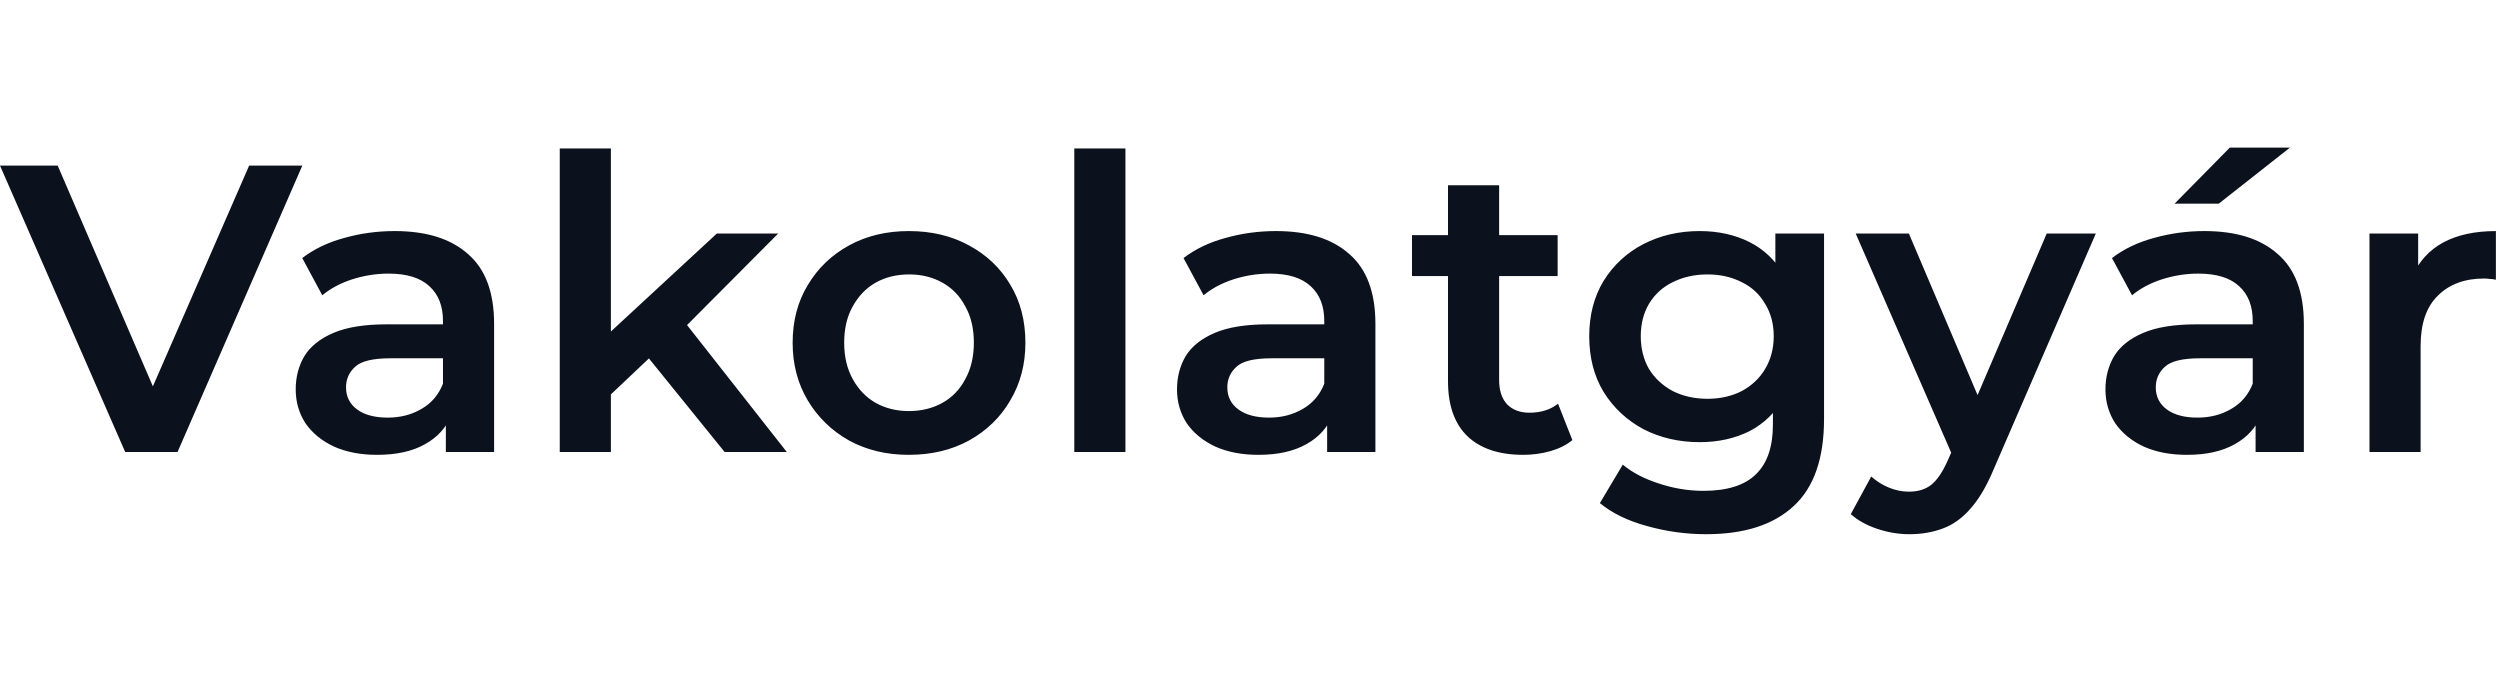<svg xmlns="http://www.w3.org/2000/svg" fill="none" viewBox="0 0 110 30"><path fill="#0C121D" d="M104.257 19.887v-9.612h2.142v2.646l-.252-.774c.288-.648.738-1.14 1.35-1.476.624-.336 1.398-.504 2.322-.504v2.142c-.096-.024-.186-.036-.27-.036-.084-.012-.168-.018-.252-.018-.852 0-1.53.252-2.034.756-.504.492-.756 1.23-.756 2.214v4.662h-2.25ZM99.246 19.887v-1.944l-.126-.414v-3.402c0-.66-.198-1.17-.594-1.53-.396-.372-.996-.558-1.8-.558-.54 0-1.074.084-1.602.252-.516.168-.954.402-1.314.702l-.882-1.638c.516-.396 1.128-.69 1.836-.882.72-.204 1.464-.306 2.232-.306 1.392 0 2.466.336 3.222 1.008.768.66 1.152 1.686 1.152 3.078v5.634h-2.124Zm-3.024.126c-.72 0-1.35-.12-1.89-.36-.54-.252-.96-.594-1.26-1.026-.288-.444-.432-.942-.432-1.494 0-.54.126-1.026.378-1.458.264-.432.69-.774 1.278-1.026.588-.252 1.368-.378 2.34-.378h2.79v1.494h-2.628c-.768 0-1.284.126-1.548.378-.264.24-.396.54-.396.9 0 .408.162.732.486.972.324.24.774.36 1.35.36.552 0 1.044-.126 1.476-.378.444-.252.762-.624.954-1.116l.378 1.35c-.216.564-.606 1.002-1.17 1.314-.552.312-1.254.468-2.106.468Zm-.54-11.052 2.43-2.466h2.646l-3.132 2.466h-1.944ZM84.008 23.505c-.468 0-.936-.078-1.404-.234-.468-.156-.858-.372-1.17-.648l.9-1.656c.228.204.486.366.774.486.288.12.582.18.882.18.408 0 .738-.102.99-.306.252-.204.486-.546.702-1.026l.558-1.26.18-.27 3.636-8.496h2.16l-4.5 10.386c-.3.72-.636 1.29-1.008 1.71-.36.42-.768.714-1.224.882-.444.168-.936.252-1.476.252Zm1.98-3.276-4.338-9.954h2.34l3.528 8.298-1.53 1.656ZM75.074 23.505c-.888 0-1.758-.12-2.61-.36-.84-.228-1.53-.564-2.07-1.008l1.008-1.692c.42.348.948.624 1.584.828.648.216 1.302.324 1.962.324 1.056 0 1.83-.246 2.322-.738.492-.48.738-1.206.738-2.178v-1.71l.18-2.178-.072-2.178v-2.34h2.142v8.154c0 1.74-.444 3.018-1.332 3.834-.888.828-2.172 1.242-3.852 1.242Zm-.288-4.05c-.912 0-1.74-.192-2.484-.576-.732-.396-1.314-.942-1.746-1.638-.42-.696-.63-1.512-.63-2.448 0-.924.21-1.734.63-2.43.432-.696 1.014-1.236 1.746-1.62.744-.384 1.572-.576 2.484-.576.816 0 1.548.162 2.196.486.648.324 1.164.828 1.548 1.512.396.684.594 1.56.594 2.628s-.198 1.95-.594 2.646c-.384.684-.9 1.194-1.548 1.53-.648.324-1.38.486-2.196.486Zm.342-1.908c.564 0 1.068-.114 1.512-.342.444-.24.786-.564 1.026-.972.252-.42.378-.9.378-1.44 0-.54-.126-1.014-.378-1.422-.24-.42-.582-.738-1.026-.954-.444-.228-.948-.342-1.512-.342-.564 0-1.074.114-1.53.342-.444.216-.792.534-1.044.954-.24.408-.36.882-.36 1.422 0 .54.12 1.02.36 1.44.252.408.6.732 1.044.972.456.228.966.342 1.53.342ZM67.024 20.013c-1.056 0-1.872-.27-2.448-.81-.576-.552-.864-1.362-.864-2.43V8.151h2.25v8.568c0 .456.114.81.342 1.062.24.252.57.378.99.378.504 0 .924-.132 1.26-.396l.63 1.602c-.264.216-.588.378-.972.486-.384.108-.78.162-1.188.162Zm-4.896-7.866v-1.8h6.408v1.8h-6.408ZM58.394 19.887v-1.944l-.126-.414v-3.402c0-.66-.198-1.17-.594-1.53-.396-.372-.996-.558-1.8-.558-.54 0-1.074.084-1.602.252-.516.168-.954.402-1.314.702l-.882-1.638c.516-.396 1.128-.69 1.836-.882.72-.204 1.464-.306 2.232-.306 1.392 0 2.466.336 3.222 1.008.768.66 1.152 1.686 1.152 3.078v5.634h-2.124Zm-3.024.126c-.72 0-1.35-.12-1.89-.36-.54-.252-.96-.594-1.26-1.026-.288-.444-.432-.942-.432-1.494 0-.54.126-1.026.378-1.458.264-.432.69-.774 1.278-1.026.588-.252 1.368-.378 2.34-.378h2.79v1.494h-2.628c-.768 0-1.284.126-1.548.378-.264.24-.396.54-.396.9 0 .408.162.732.486.972.324.24.774.36 1.35.36.552 0 1.044-.126 1.476-.378.444-.252.762-.624.954-1.116l.378 1.35c-.216.564-.606 1.002-1.17 1.314-.552.312-1.254.468-2.106.468ZM47.269 19.887V6.531h2.25V19.887h-2.25ZM39.988 20.013c-.984 0-1.86-.21-2.628-.63-.768-.432-1.374-1.02-1.818-1.764-.444-.744-.666-1.59-.666-2.538 0-.96.222-1.806.666-2.538.444-.744 1.05-1.326 1.818-1.746.768-.42 1.644-.63 2.628-.63.996 0 1.878.21 2.646.63.78.42 1.386.996 1.818 1.728.444.732.666 1.584.666 2.556 0 .948-.222 1.794-.666 2.538-.432.744-1.038 1.332-1.818 1.764-.768.42-1.65.63-2.646.63Zm0-1.926c.552 0 1.044-.12 1.476-.36.432-.24.768-.588 1.008-1.044.252-.456.378-.99.378-1.602 0-.624-.126-1.158-.378-1.602-.24-.456-.576-.804-1.008-1.044-.432-.24-.918-.36-1.458-.36-.552 0-1.044.12-1.476.36-.42.24-.756.588-1.008 1.044-.252.444-.378.978-.378 1.602 0 .612.126 1.146.378 1.602.252.456.588.804 1.008 1.044.432.24.918.36 1.458.36ZM26.465 17.745l.054-2.826 5.022-4.644h2.7l-4.266 4.284-1.188.99-2.322 2.196Zm-1.836 2.142V6.531h2.25V19.887h-2.25Zm7.254 0-3.51-4.338 1.422-1.8 4.824 6.138h-2.736ZM19.617 19.887v-1.944l-.126-.414v-3.402c0-.66-.198-1.17-.594-1.53-.396-.372-.996-.558-1.8-.558-.54 0-1.074.084-1.602.252-.516.168-.954.402-1.314.702l-.882-1.638c.516-.396 1.128-.69 1.836-.882.72-.204 1.464-.306 2.232-.306 1.392 0 2.466.336 3.222 1.008.768.66 1.152 1.686 1.152 3.078v5.634h-2.124Zm-3.024.126c-.72 0-1.35-.12-1.89-.36-.54-.252-.96-.594-1.26-1.026-.288-.444-.432-.942-.432-1.494 0-.54.126-1.026.378-1.458.264-.432.69-.774 1.278-1.026.588-.252 1.368-.378 2.34-.378h2.79v1.494h-2.628c-.768 0-1.284.126-1.548.378-.264.24-.396.54-.396.9 0 .408.162.732.486.972.324.24.774.36 1.35.36.552 0 1.044-.126 1.476-.378.444-.252.762-.624.954-1.116l.378 1.35c-.216.564-.606 1.002-1.17 1.314-.552.312-1.254.468-2.106.468ZM5.508 19.887 0 7.287h2.538L7.452 18.681H5.994l4.968-11.394h2.34L7.812 19.887H5.508Z"/></svg>
